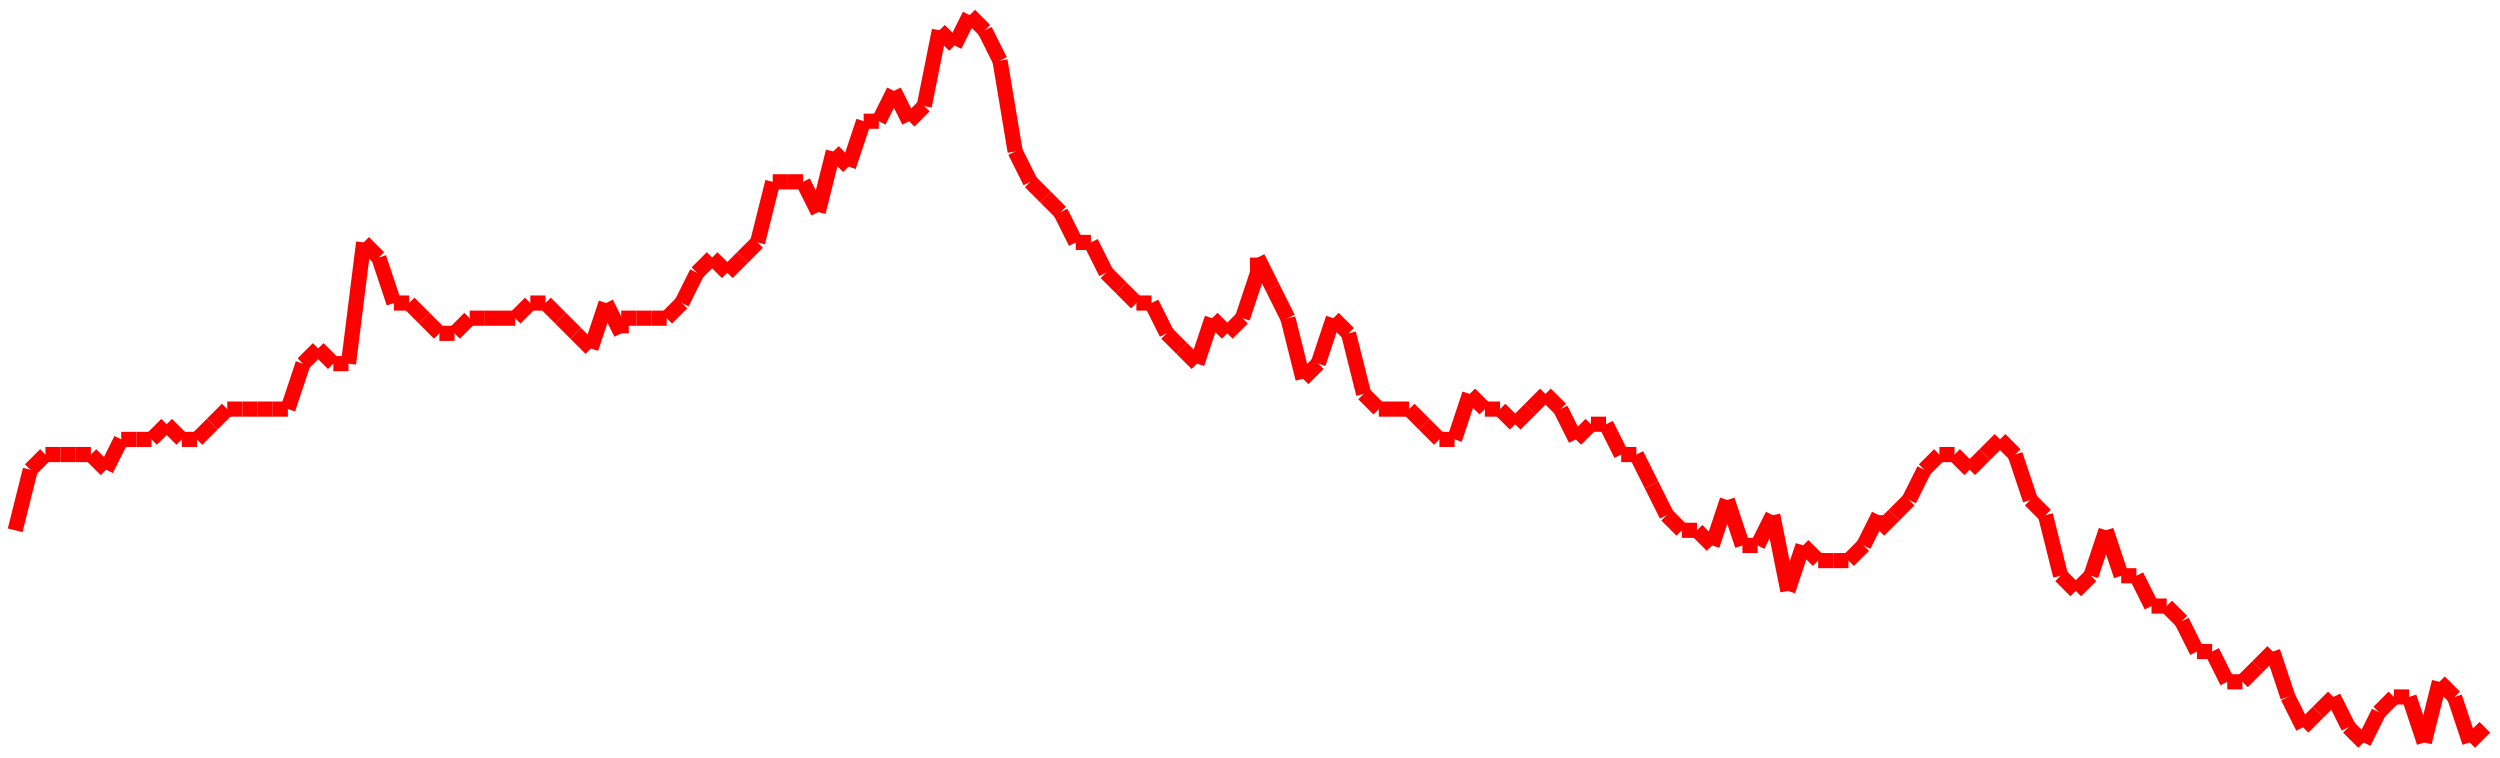 <?xml version="1.0"?>
<!-- Generated by SVGo -->
<svg width="165" height="50"
     xmlns="http://www.w3.org/2000/svg"
     xmlns:xlink="http://www.w3.org/1999/xlink">
<line x1="1" y1="35" x2="1" y2="35" stroke='red' />
<line x1="1" y1="35" x2="2" y2="31" stroke='red' />
<line x1="2" y1="31" x2="3" y2="30" stroke='red' />
<line x1="3" y1="30" x2="4" y2="30" stroke='red' />
<line x1="4" y1="30" x2="5" y2="30" stroke='red' />
<line x1="5" y1="30" x2="6" y2="30" stroke='red' />
<line x1="6" y1="30" x2="7" y2="31" stroke='red' />
<line x1="7" y1="31" x2="8" y2="29" stroke='red' />
<line x1="8" y1="29" x2="9" y2="29" stroke='red' />
<line x1="9" y1="29" x2="10" y2="29" stroke='red' />
<line x1="10" y1="29" x2="11" y2="28" stroke='red' />
<line x1="11" y1="28" x2="12" y2="29" stroke='red' />
<line x1="12" y1="29" x2="13" y2="29" stroke='red' />
<line x1="13" y1="29" x2="14" y2="28" stroke='red' />
<line x1="14" y1="28" x2="15" y2="27" stroke='red' />
<line x1="15" y1="27" x2="16" y2="27" stroke='red' />
<line x1="16" y1="27" x2="17" y2="27" stroke='red' />
<line x1="17" y1="27" x2="18" y2="27" stroke='red' />
<line x1="18" y1="27" x2="19" y2="27" stroke='red' />
<line x1="19" y1="27" x2="20" y2="24" stroke='red' />
<line x1="20" y1="24" x2="21" y2="23" stroke='red' />
<line x1="21" y1="23" x2="22" y2="24" stroke='red' />
<line x1="22" y1="24" x2="23" y2="24" stroke='red' />
<line x1="23" y1="24" x2="24" y2="16" stroke='red' />
<line x1="24" y1="16" x2="25" y2="17" stroke='red' />
<line x1="25" y1="17" x2="26" y2="20" stroke='red' />
<line x1="26" y1="20" x2="27" y2="20" stroke='red' />
<line x1="27" y1="20" x2="28" y2="21" stroke='red' />
<line x1="28" y1="21" x2="29" y2="22" stroke='red' />
<line x1="29" y1="22" x2="30" y2="22" stroke='red' />
<line x1="30" y1="22" x2="31" y2="21" stroke='red' />
<line x1="31" y1="21" x2="32" y2="21" stroke='red' />
<line x1="32" y1="21" x2="33" y2="21" stroke='red' />
<line x1="33" y1="21" x2="34" y2="21" stroke='red' />
<line x1="34" y1="21" x2="35" y2="20" stroke='red' />
<line x1="35" y1="20" x2="36" y2="20" stroke='red' />
<line x1="36" y1="20" x2="37" y2="21" stroke='red' />
<line x1="37" y1="21" x2="38" y2="22" stroke='red' />
<line x1="38" y1="22" x2="39" y2="23" stroke='red' />
<line x1="39" y1="23" x2="40" y2="20" stroke='red' />
<line x1="40" y1="20" x2="41" y2="22" stroke='red' />
<line x1="41" y1="22" x2="41" y2="21" stroke='red' />
<line x1="41" y1="21" x2="42" y2="21" stroke='red' />
<line x1="42" y1="21" x2="43" y2="21" stroke='red' />
<line x1="43" y1="21" x2="44" y2="21" stroke='red' />
<line x1="44" y1="21" x2="45" y2="20" stroke='red' />
<line x1="45" y1="20" x2="46" y2="18" stroke='red' />
<line x1="46" y1="18" x2="47" y2="17" stroke='red' />
<line x1="47" y1="17" x2="48" y2="18" stroke='red' />
<line x1="48" y1="18" x2="49" y2="17" stroke='red' />
<line x1="49" y1="17" x2="50" y2="16" stroke='red' />
<line x1="50" y1="16" x2="51" y2="12" stroke='red' />
<line x1="51" y1="12" x2="52" y2="12" stroke='red' />
<line x1="52" y1="12" x2="53" y2="12" stroke='red' />
<line x1="53" y1="12" x2="54" y2="14" stroke='red' />
<line x1="54" y1="14" x2="55" y2="10" stroke='red' />
<line x1="55" y1="10" x2="56" y2="11" stroke='red' />
<line x1="56" y1="11" x2="57" y2="8" stroke='red' />
<line x1="57" y1="8" x2="58" y2="8" stroke='red' />
<line x1="58" y1="8" x2="59" y2="6" stroke='red' />
<line x1="59" y1="6" x2="60" y2="8" stroke='red' />
<line x1="60" y1="8" x2="61" y2="7" stroke='red' />
<line x1="61" y1="7" x2="62" y2="2" stroke='red' />
<line x1="62" y1="2" x2="63" y2="3" stroke='red' />
<line x1="63" y1="3" x2="64" y2="1" stroke='red' />
<line x1="64" y1="1" x2="65" y2="2" stroke='red' />
<line x1="65" y1="2" x2="66" y2="4" stroke='red' />
<line x1="66" y1="4" x2="67" y2="10" stroke='red' />
<line x1="67" y1="10" x2="68" y2="12" stroke='red' />
<line x1="68" y1="12" x2="69" y2="13" stroke='red' />
<line x1="69" y1="13" x2="70" y2="14" stroke='red' />
<line x1="70" y1="14" x2="71" y2="16" stroke='red' />
<line x1="71" y1="16" x2="72" y2="16" stroke='red' />
<line x1="72" y1="16" x2="73" y2="18" stroke='red' />
<line x1="73" y1="18" x2="74" y2="19" stroke='red' />
<line x1="74" y1="19" x2="75" y2="20" stroke='red' />
<line x1="75" y1="20" x2="76" y2="20" stroke='red' />
<line x1="76" y1="20" x2="77" y2="22" stroke='red' />
<line x1="77" y1="22" x2="78" y2="23" stroke='red' />
<line x1="78" y1="23" x2="79" y2="24" stroke='red' />
<line x1="79" y1="24" x2="80" y2="21" stroke='red' />
<line x1="80" y1="21" x2="81" y2="22" stroke='red' />
<line x1="81" y1="22" x2="82" y2="21" stroke='red' />
<line x1="82" y1="21" x2="83" y2="18" stroke='red' />
<line x1="83" y1="18" x2="83" y2="17" stroke='red' />
<line x1="83" y1="17" x2="84" y2="19" stroke='red' />
<line x1="84" y1="19" x2="85" y2="21" stroke='red' />
<line x1="85" y1="21" x2="86" y2="25" stroke='red' />
<line x1="86" y1="25" x2="87" y2="24" stroke='red' />
<line x1="87" y1="24" x2="88" y2="21" stroke='red' />
<line x1="88" y1="21" x2="89" y2="22" stroke='red' />
<line x1="89" y1="22" x2="90" y2="26" stroke='red' />
<line x1="90" y1="26" x2="91" y2="27" stroke='red' />
<line x1="91" y1="27" x2="92" y2="27" stroke='red' />
<line x1="92" y1="27" x2="93" y2="27" stroke='red' />
<line x1="93" y1="27" x2="94" y2="28" stroke='red' />
<line x1="94" y1="28" x2="95" y2="29" stroke='red' />
<line x1="95" y1="29" x2="96" y2="29" stroke='red' />
<line x1="96" y1="29" x2="97" y2="26" stroke='red' />
<line x1="97" y1="26" x2="98" y2="27" stroke='red' />
<line x1="98" y1="27" x2="99" y2="27" stroke='red' />
<line x1="99" y1="27" x2="100" y2="28" stroke='red' />
<line x1="100" y1="28" x2="101" y2="27" stroke='red' />
<line x1="101" y1="27" x2="102" y2="26" stroke='red' />
<line x1="102" y1="26" x2="103" y2="27" stroke='red' />
<line x1="103" y1="27" x2="104" y2="29" stroke='red' />
<line x1="104" y1="29" x2="105" y2="28" stroke='red' />
<line x1="105" y1="28" x2="106" y2="28" stroke='red' />
<line x1="106" y1="28" x2="107" y2="30" stroke='red' />
<line x1="107" y1="30" x2="108" y2="30" stroke='red' />
<line x1="108" y1="30" x2="109" y2="32" stroke='red' />
<line x1="109" y1="32" x2="110" y2="34" stroke='red' />
<line x1="110" y1="34" x2="111" y2="35" stroke='red' />
<line x1="111" y1="35" x2="112" y2="35" stroke='red' />
<line x1="112" y1="35" x2="113" y2="36" stroke='red' />
<line x1="113" y1="36" x2="114" y2="33" stroke='red' />
<line x1="114" y1="33" x2="115" y2="36" stroke='red' />
<line x1="115" y1="36" x2="116" y2="36" stroke='red' />
<line x1="116" y1="36" x2="117" y2="34" stroke='red' />
<line x1="117" y1="34" x2="118" y2="39" stroke='red' />
<line x1="118" y1="39" x2="119" y2="36" stroke='red' />
<line x1="119" y1="36" x2="120" y2="37" stroke='red' />
<line x1="120" y1="37" x2="121" y2="37" stroke='red' />
<line x1="121" y1="37" x2="122" y2="37" stroke='red' />
<line x1="122" y1="37" x2="123" y2="36" stroke='red' />
<line x1="123" y1="36" x2="124" y2="34" stroke='red' />
<line x1="124" y1="34" x2="124" y2="35" stroke='red' />
<line x1="124" y1="35" x2="125" y2="34" stroke='red' />
<line x1="125" y1="34" x2="126" y2="33" stroke='red' />
<line x1="126" y1="33" x2="127" y2="31" stroke='red' />
<line x1="127" y1="31" x2="128" y2="30" stroke='red' />
<line x1="128" y1="30" x2="129" y2="30" stroke='red' />
<line x1="129" y1="30" x2="130" y2="31" stroke='red' />
<line x1="130" y1="31" x2="131" y2="30" stroke='red' />
<line x1="131" y1="30" x2="132" y2="29" stroke='red' />
<line x1="132" y1="29" x2="133" y2="30" stroke='red' />
<line x1="133" y1="30" x2="134" y2="33" stroke='red' />
<line x1="134" y1="33" x2="135" y2="34" stroke='red' />
<line x1="135" y1="34" x2="136" y2="38" stroke='red' />
<line x1="136" y1="38" x2="137" y2="39" stroke='red' />
<line x1="137" y1="39" x2="138" y2="38" stroke='red' />
<line x1="138" y1="38" x2="139" y2="35" stroke='red' />
<line x1="139" y1="35" x2="140" y2="38" stroke='red' />
<line x1="140" y1="38" x2="141" y2="38" stroke='red' />
<line x1="141" y1="38" x2="142" y2="40" stroke='red' />
<line x1="142" y1="40" x2="143" y2="40" stroke='red' />
<line x1="143" y1="40" x2="144" y2="41" stroke='red' />
<line x1="144" y1="41" x2="145" y2="43" stroke='red' />
<line x1="145" y1="43" x2="146" y2="43" stroke='red' />
<line x1="146" y1="43" x2="147" y2="45" stroke='red' />
<line x1="147" y1="45" x2="148" y2="45" stroke='red' />
<line x1="148" y1="45" x2="149" y2="44" stroke='red' />
<line x1="149" y1="44" x2="150" y2="43" stroke='red' />
<line x1="150" y1="43" x2="151" y2="46" stroke='red' />
<line x1="151" y1="46" x2="152" y2="48" stroke='red' />
<line x1="152" y1="48" x2="153" y2="47" stroke='red' />
<line x1="153" y1="47" x2="154" y2="46" stroke='red' />
<line x1="154" y1="46" x2="155" y2="48" stroke='red' />
<line x1="155" y1="48" x2="156" y2="49" stroke='red' />
<line x1="156" y1="49" x2="157" y2="47" stroke='red' />
<line x1="157" y1="47" x2="158" y2="46" stroke='red' />
<line x1="158" y1="46" x2="159" y2="46" stroke='red' />
<line x1="159" y1="46" x2="160" y2="49" stroke='red' />
<line x1="160" y1="49" x2="161" y2="45" stroke='red' />
<line x1="161" y1="45" x2="162" y2="46" stroke='red' />
<line x1="162" y1="46" x2="163" y2="49" stroke='red' />
<line x1="163" y1="49" x2="164" y2="48" stroke='red' />
</svg>
